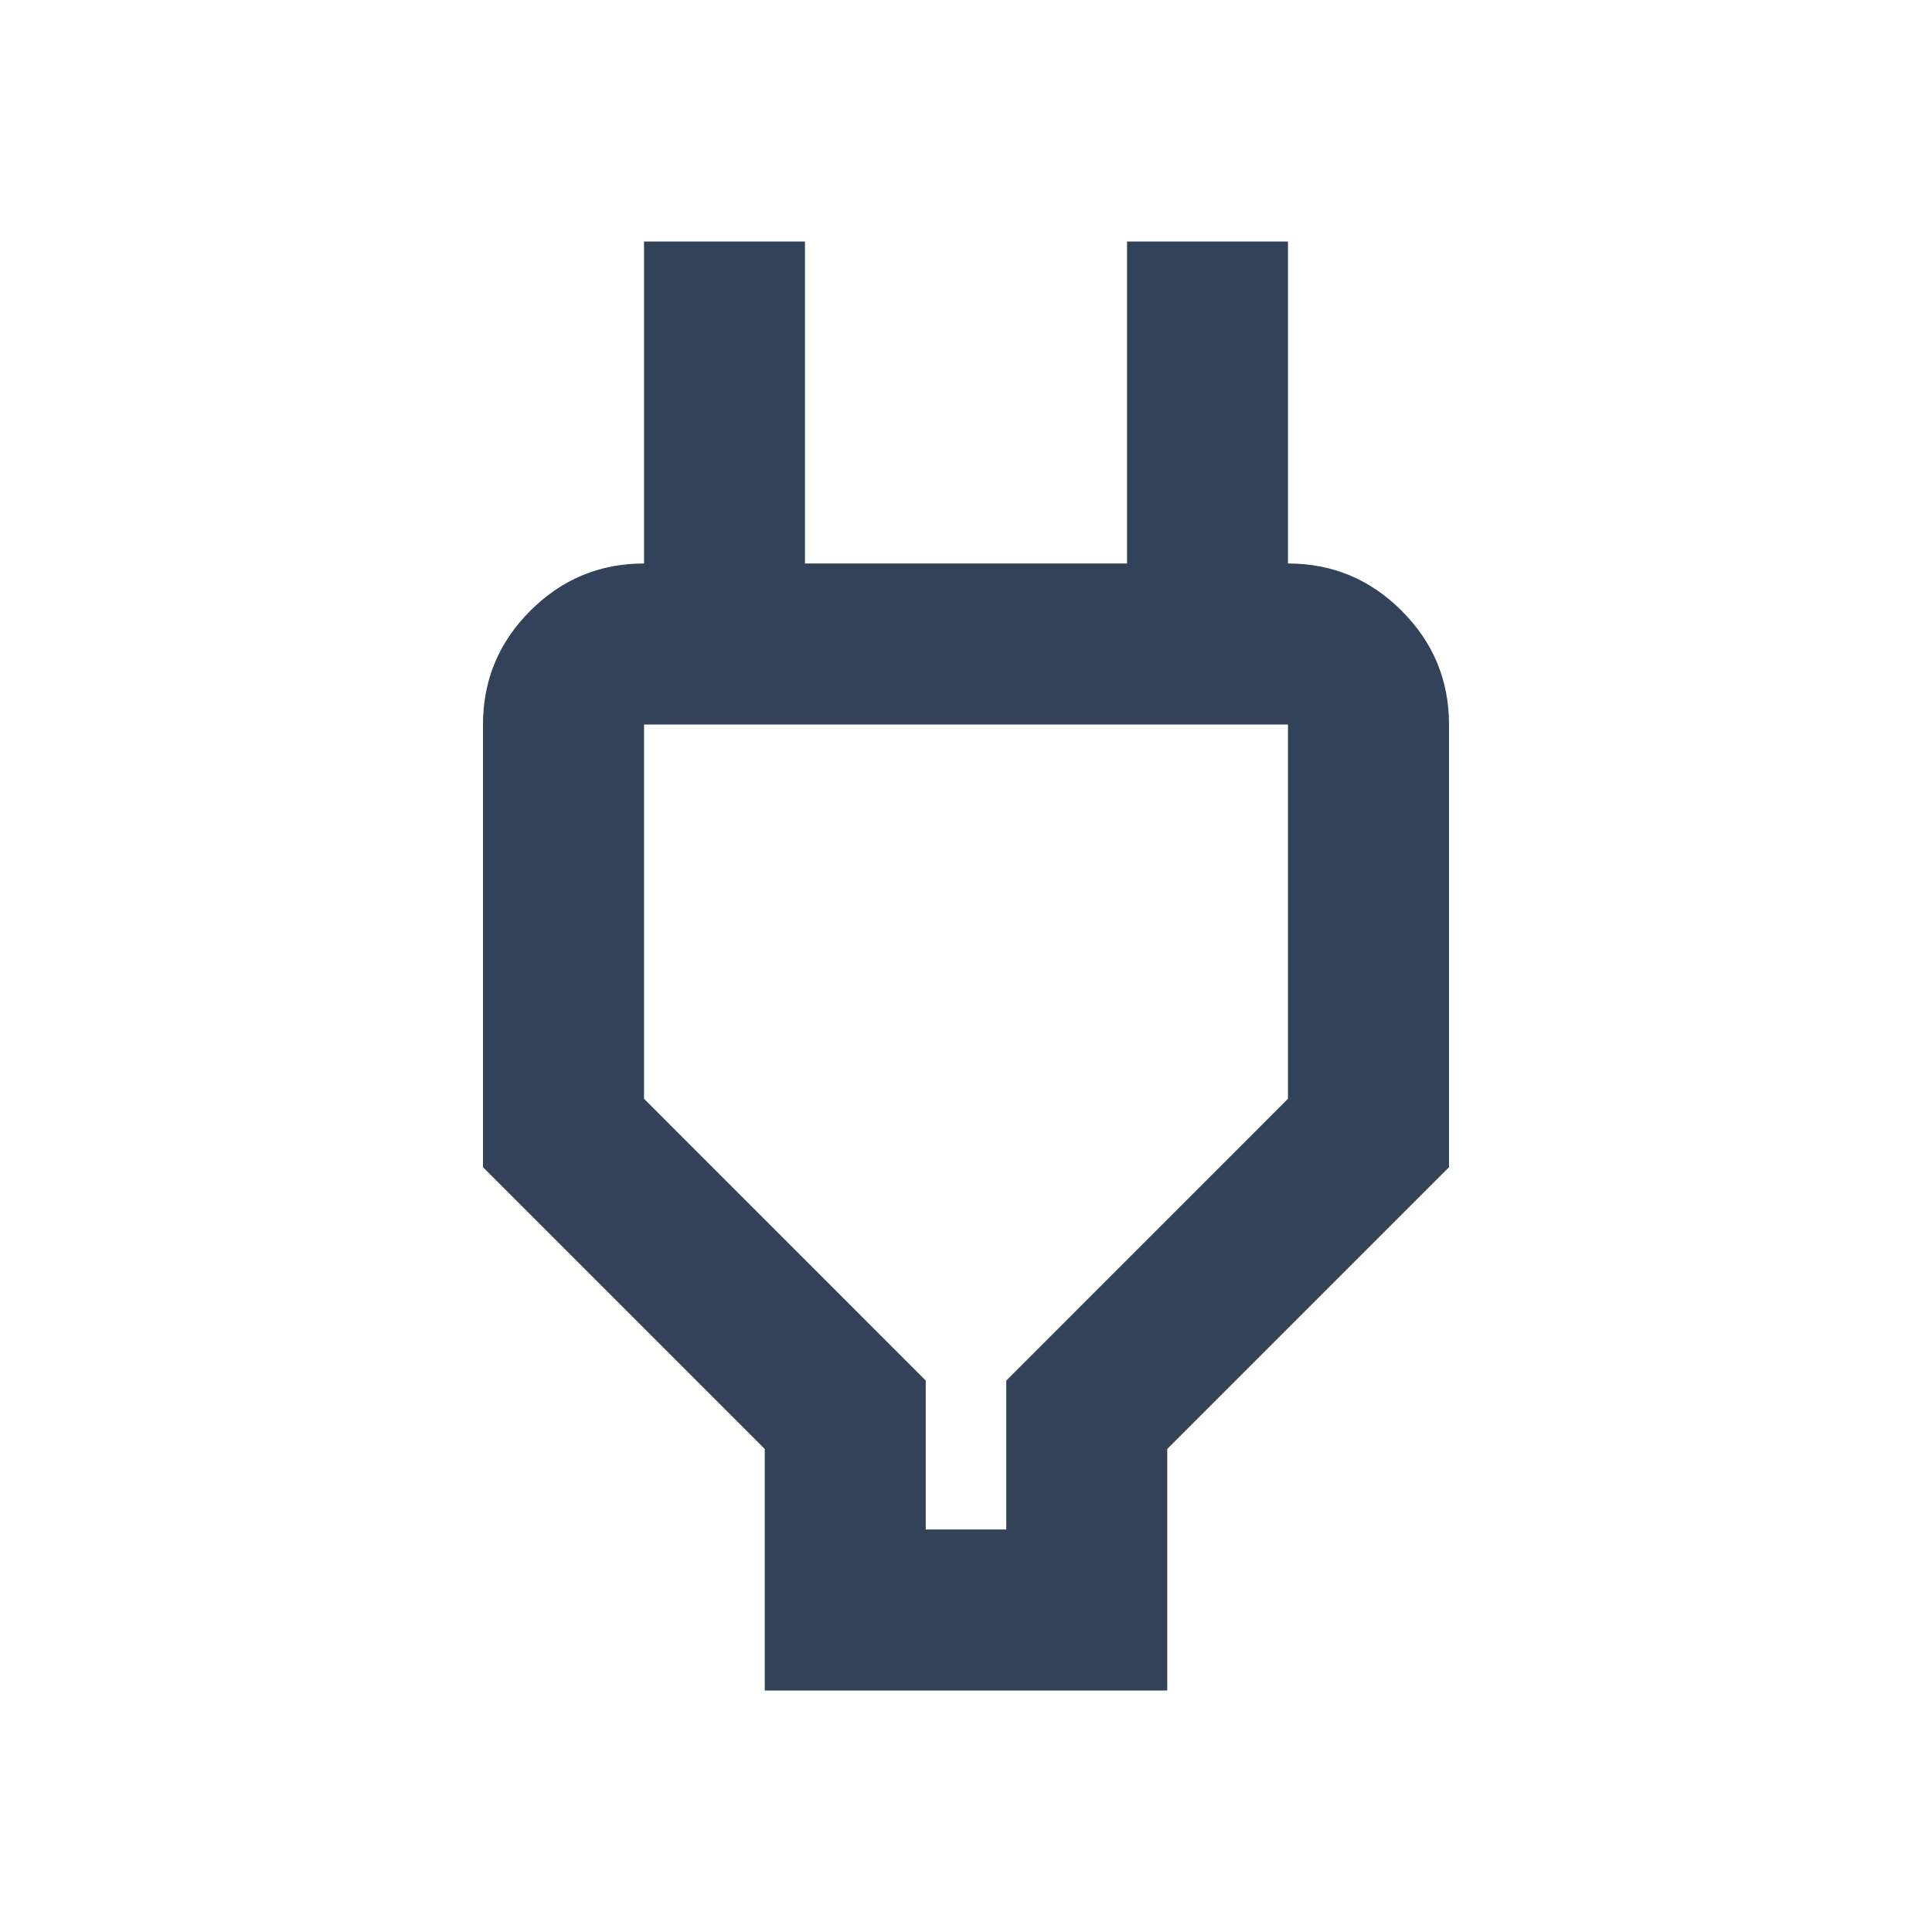 <svg width="26" height="26" viewBox="0 0 26 26" fill="none" xmlns="http://www.w3.org/2000/svg">
<path d="M12.458 20.583H13.542V18.579L17.333 14.787V9.75H8.667V14.787L12.458 18.579V20.583ZM10.292 22.75V19.5L6.5 15.708V9.75C6.5 9.154 6.712 8.644 7.136 8.22C7.561 7.795 8.071 7.583 8.667 7.583H9.75L8.667 8.667V3.25H10.833V7.583H15.167V3.25H17.333V8.667L16.25 7.583H17.333C17.929 7.583 18.439 7.795 18.863 8.22C19.288 8.644 19.5 9.154 19.5 9.75V15.708L15.708 19.5V22.75H10.292Z" fill="#324359"/>
</svg>
